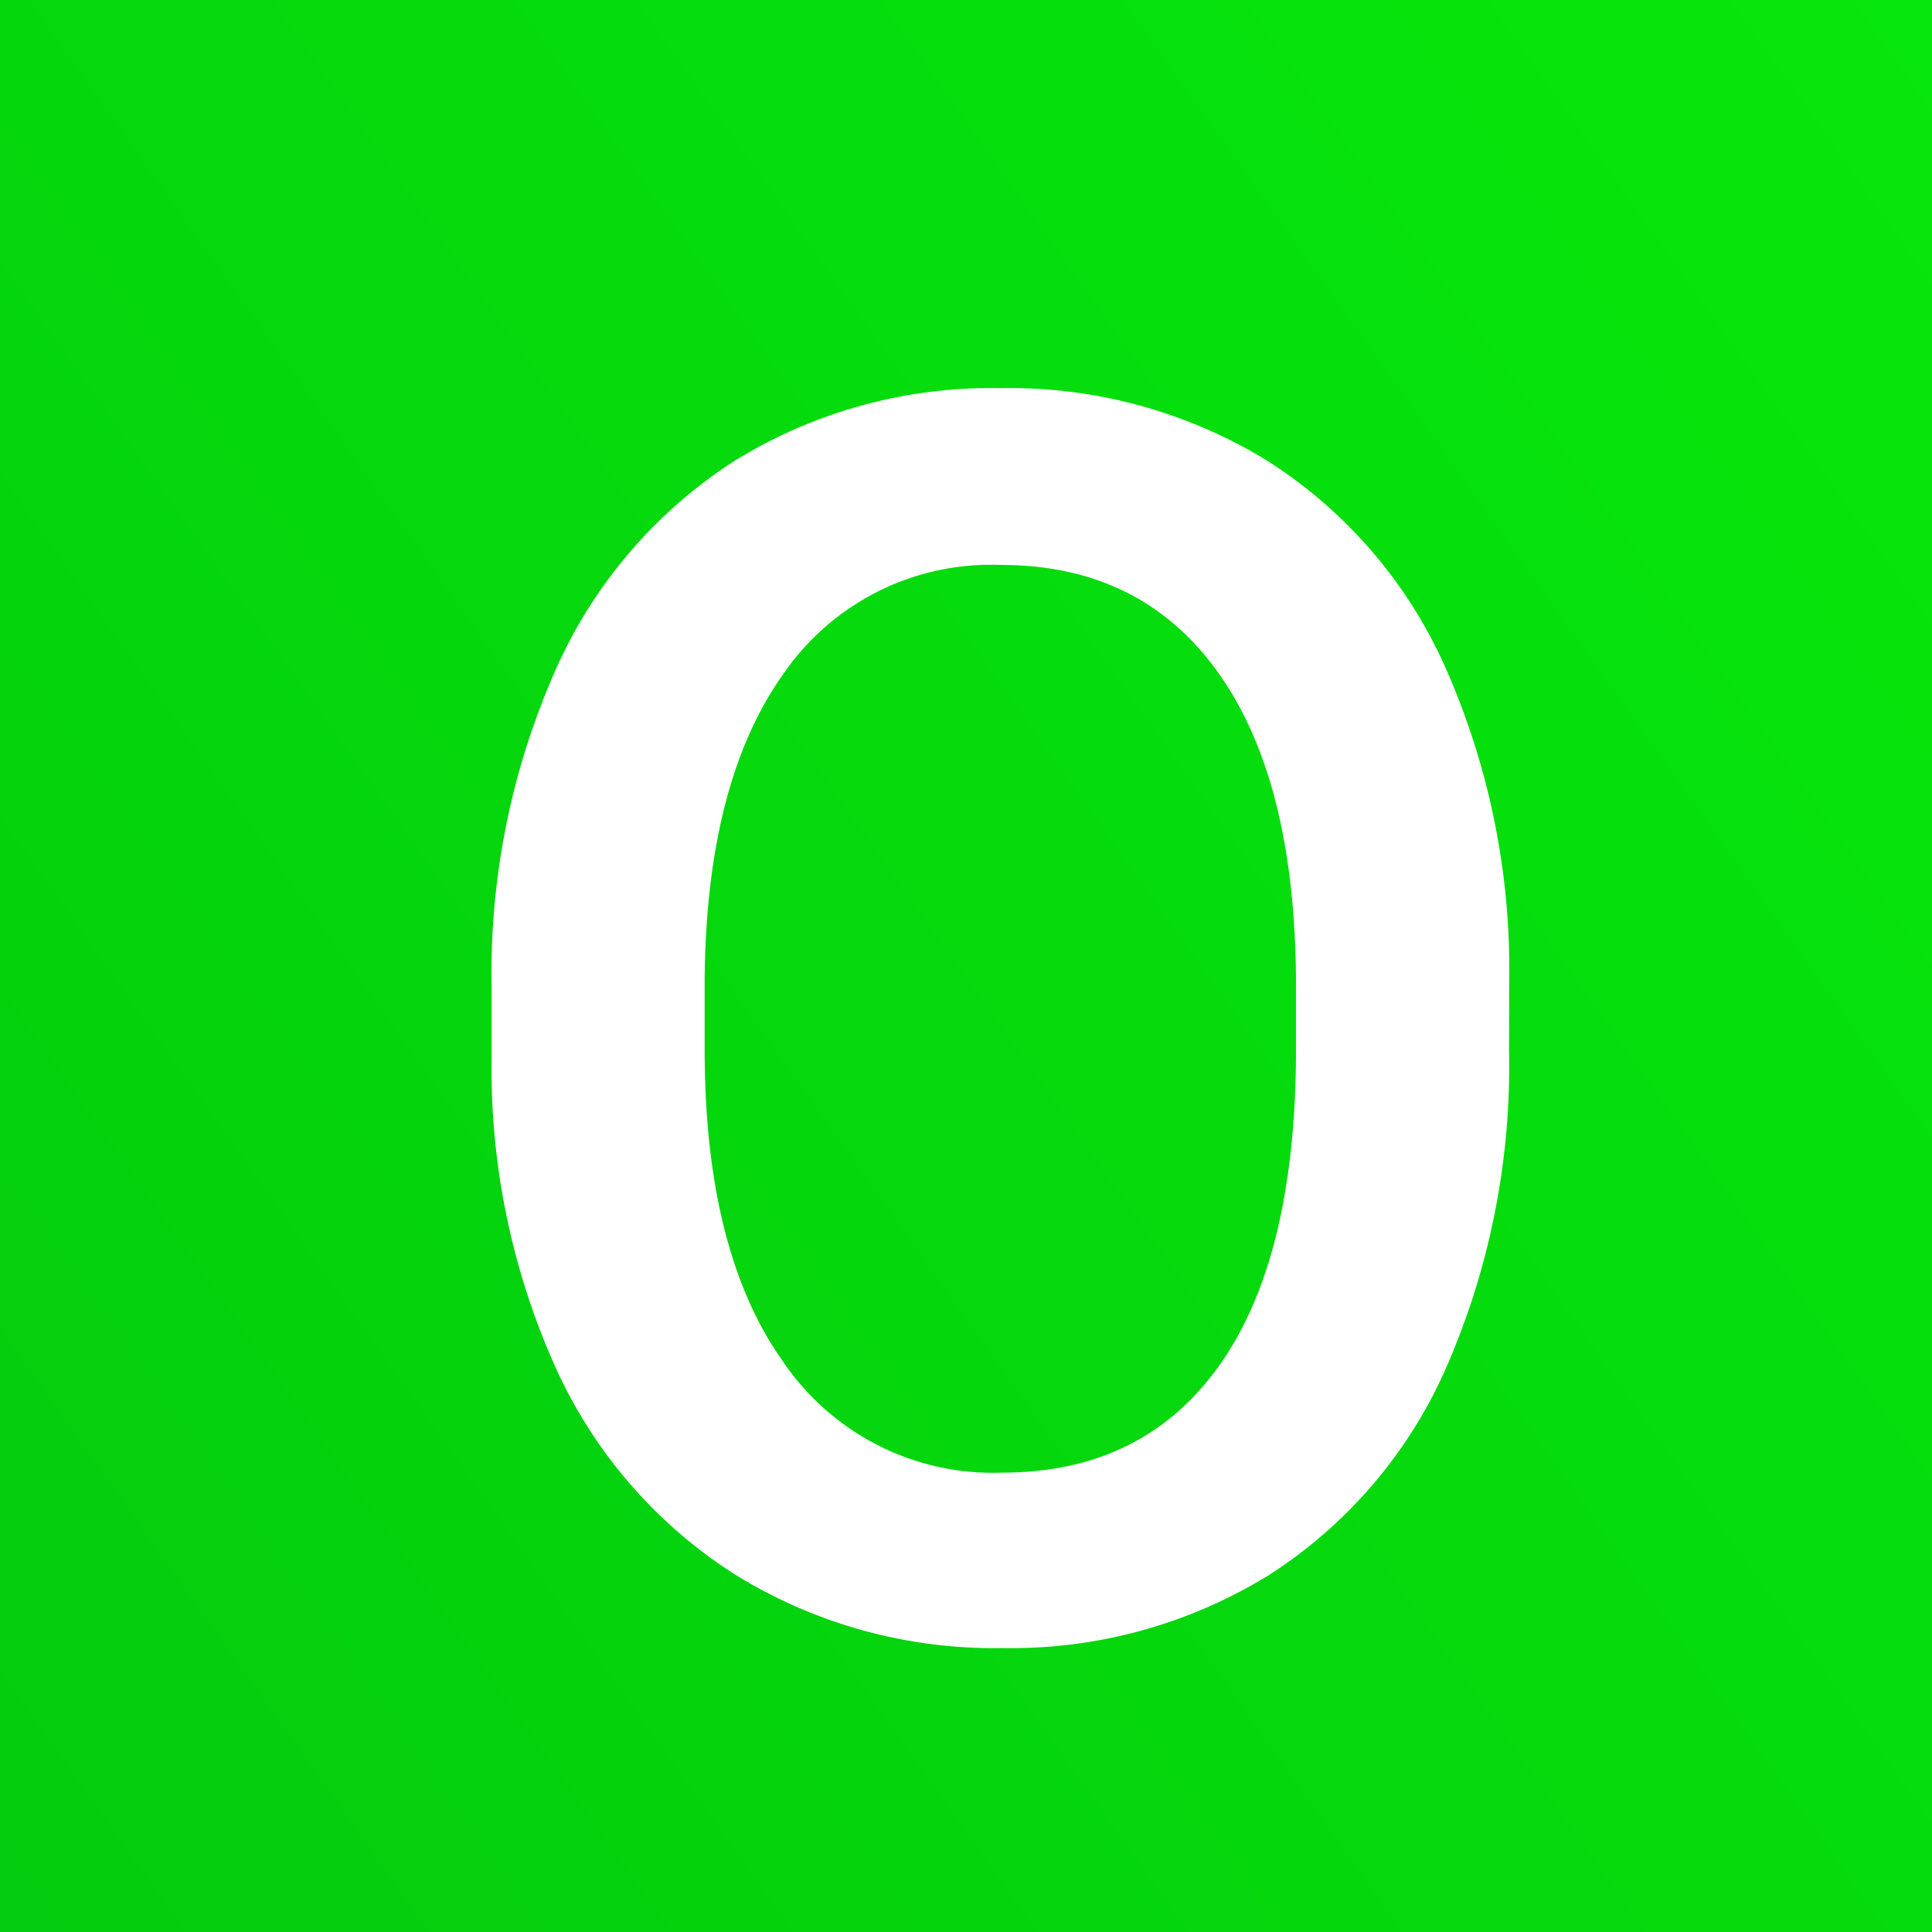 <svg xmlns="http://www.w3.org/2000/svg" xmlns:xlink="http://www.w3.org/1999/xlink" viewBox="0 0 112 112"><rect x="0" y="0" width="112" height="112" fill="#333333" stroke="none"/><defs><style>.cls-1{fill:url(#名称未設定グラデーション_33);}.cls-2{fill:#fff;}</style><linearGradient id="名称未設定グラデーション_33" x1="118.91" y1="11.26" x2="-204.17" y2="241.03" gradientUnits="userSpaceOnUse"><stop offset="0" stop-color="#06e70b"/><stop offset="1" stop-color="#00a213"/></linearGradient></defs><g id="レイヤー_2" data-name="レイヤー 2"><g id="メイン3"><rect class="cls-1" width="112" height="112"/><path class="cls-2" d="M87.48,60.87a43.62,43.62,0,0,1-3.61,18.34A27.32,27.32,0,0,1,73.54,91.32a28.46,28.46,0,0,1-15.45,4.22,28.54,28.54,0,0,1-15.41-4.22,27.77,27.77,0,0,1-10.45-12,42.18,42.18,0,0,1-3.73-18v-4A43.39,43.39,0,0,1,32.18,38.9a27.75,27.75,0,0,1,10.4-12.18A28.29,28.29,0,0,1,58,22.5a28.57,28.57,0,0,1,15.4,4.17,27.33,27.33,0,0,1,10.38,12,43.18,43.18,0,0,1,3.71,18.24ZM75.13,57.16q0-11.8-4.47-18.11T58,32.75A14.59,14.59,0,0,0,45.46,39q-4.51,6.28-4.61,17.75v4.1q0,11.73,4.57,18.12a14.7,14.7,0,0,0,12.67,6.4q8.2,0,12.62-6.25t4.42-18.27Z"/></g></g></svg>